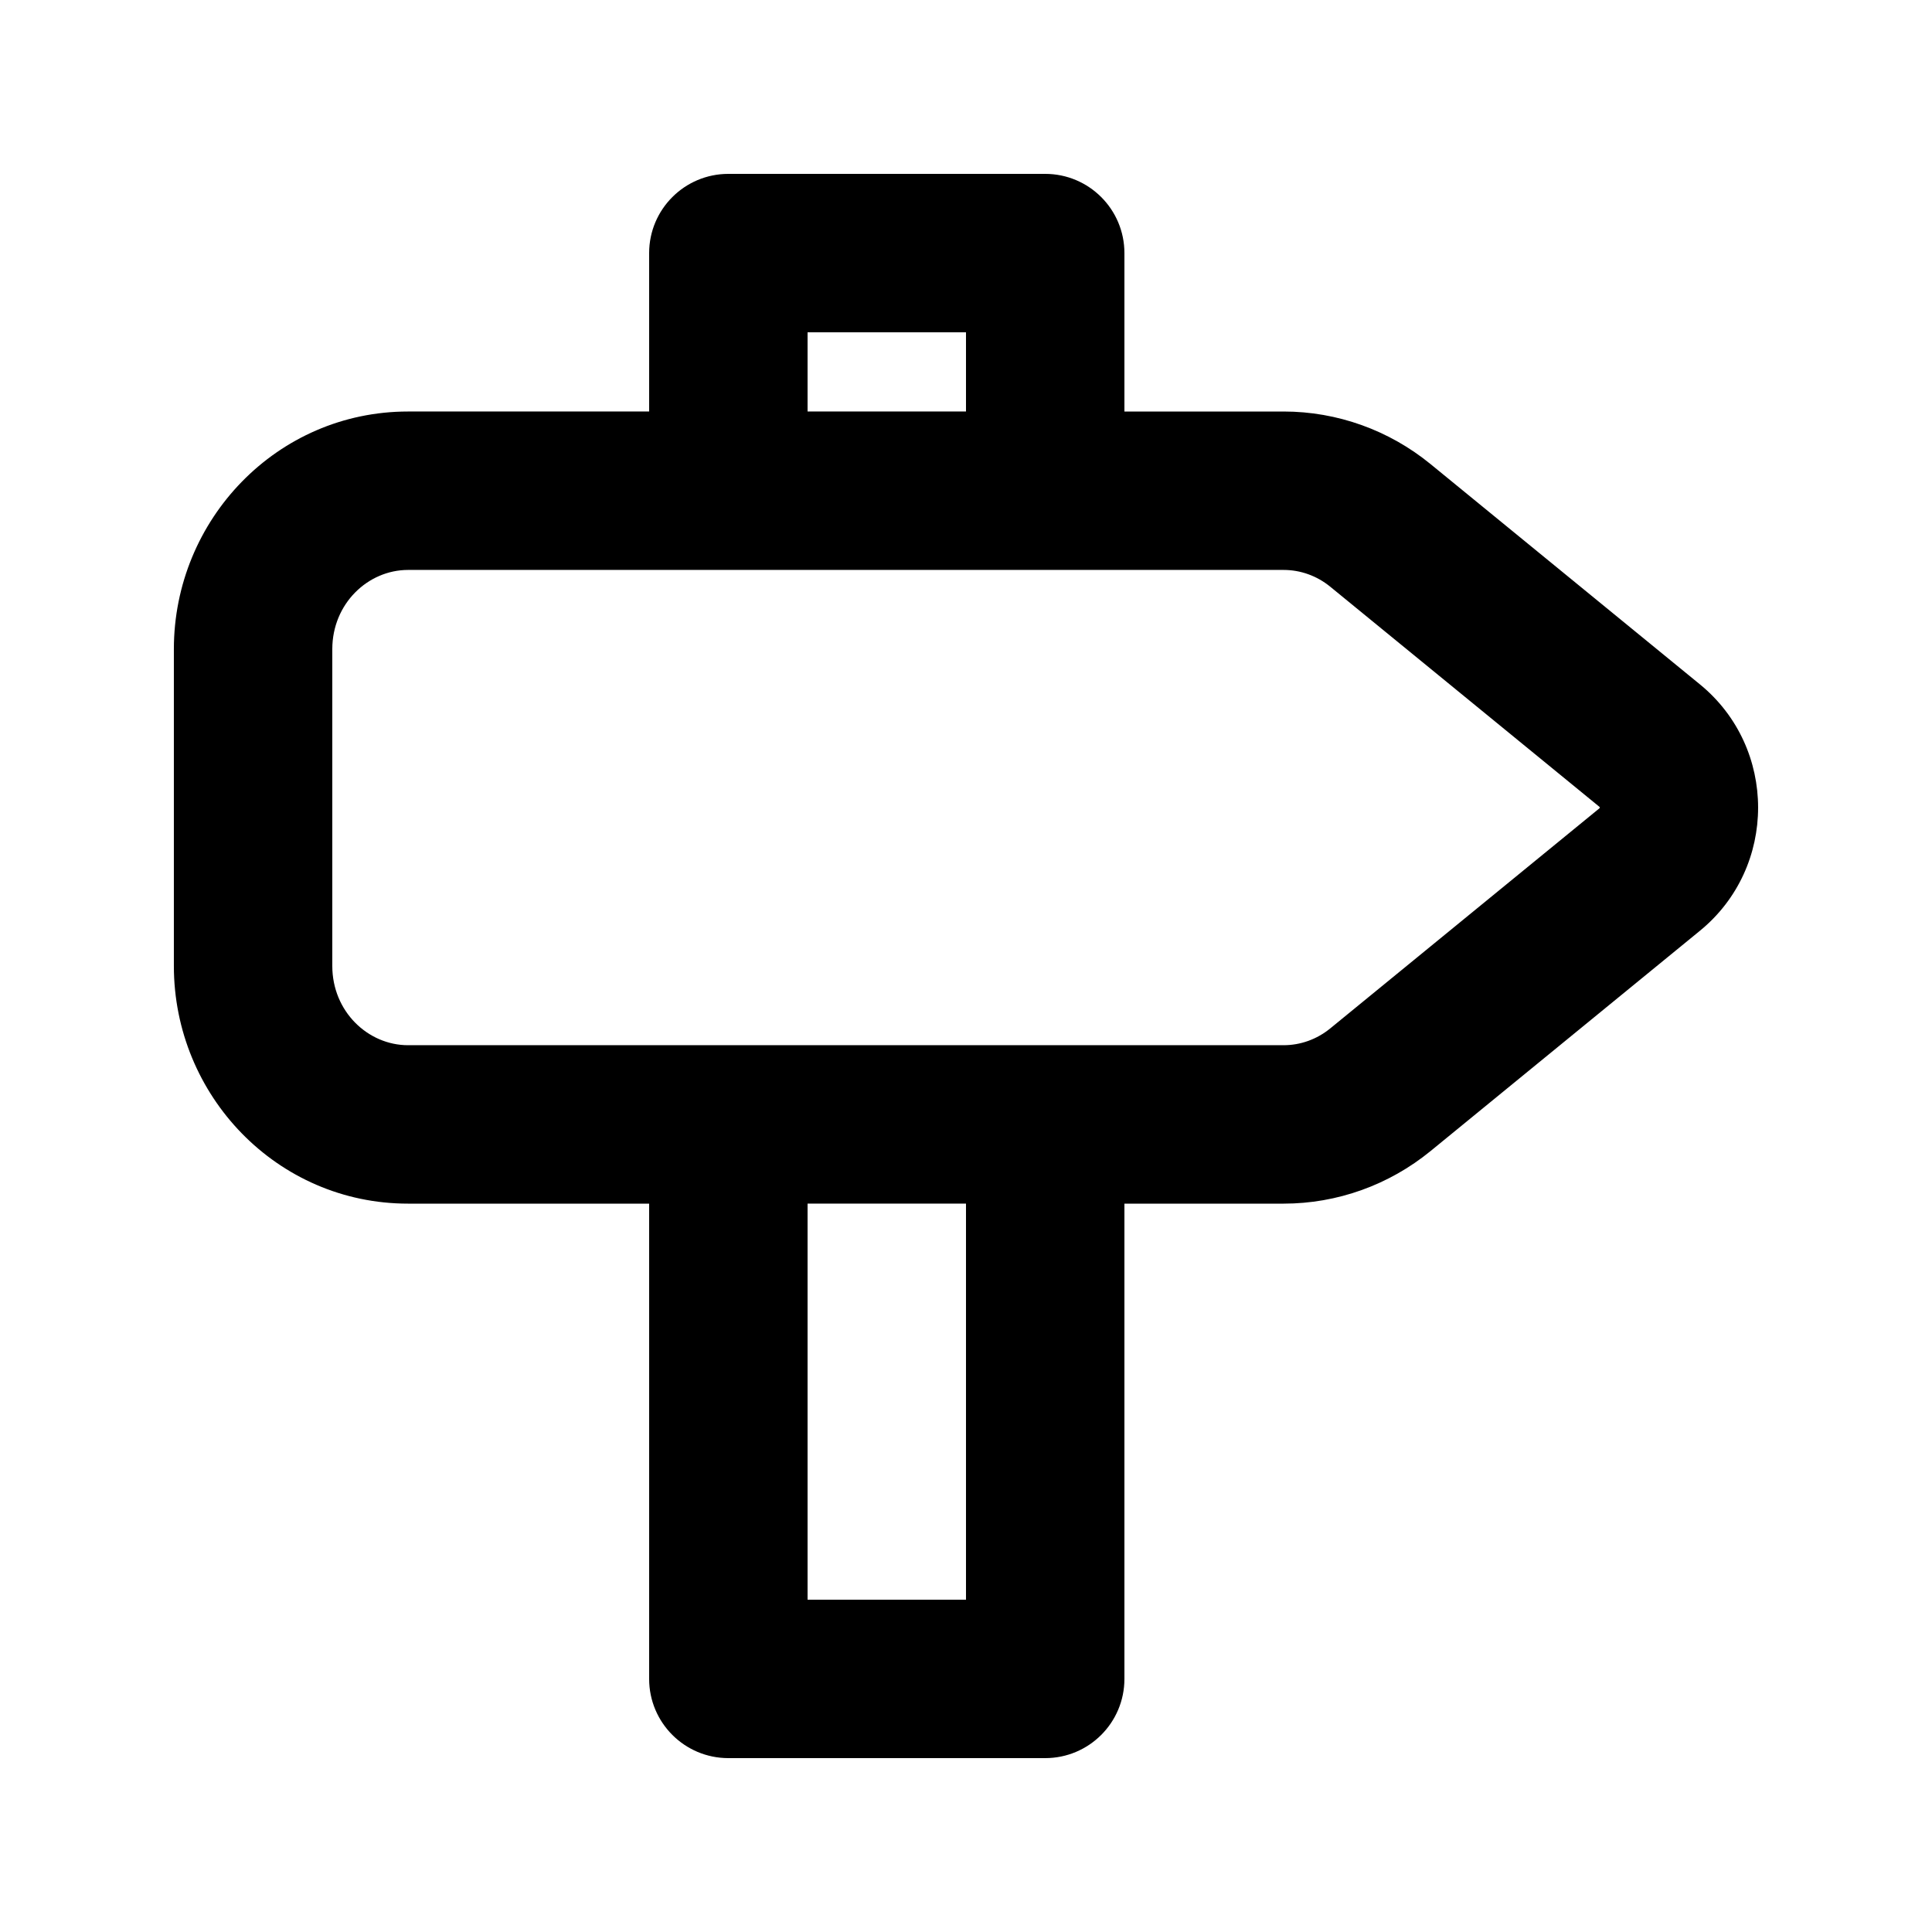 <?xml version="1.0" encoding="UTF-8"?>
<!-- Uploaded to: ICON Repo, www.iconrepo.com, Generator: ICON Repo Mixer Tools -->
<svg fill="#000000" width="800px" height="800px" version="1.1" viewBox="144 144 512 512" xmlns="http://www.w3.org/2000/svg">
 <path d="m316.03 211.07v41.984h-63.887c-34.711 0-62.066 28.633-62.066 62.977v83.969c0 34.344 27.355 62.977 62.066 62.977h63.887v125.95c0 11.594 9.398 20.992 20.992 20.992h83.969c11.594 0 20.992-9.398 20.992-20.992v-125.95h42.191c14.215 0 27.949-4.953 38.945-13.941l71.387-58.379c20.547-16.801 20.547-48.48 0-65.285l-71.387-58.375c-10.996-8.992-24.73-13.941-38.945-13.941h-42.191v-41.984c0-11.594-9.398-20.992-20.992-20.992h-83.969c-11.594 0-20.992 9.398-20.992 20.992zm83.969 41.984v-20.992h-41.984v20.992zm0 209.92h-41.984v104.96h41.984zm84.176-41.984c4.434 0 8.797-1.543 12.367-4.461l71.375-58.363 0.004-0.023s0.012-0.078 0.012-0.129l-0.004-0.07-0.008-0.062-0.004-0.023-71.375-58.363c-3.57-2.918-7.934-4.457-12.367-4.457h-232.03c-10.66 0-20.082 8.961-20.082 20.992v83.969c0 12.027 9.422 20.992 20.082 20.992z" fill-rule="evenodd"/>
</svg>